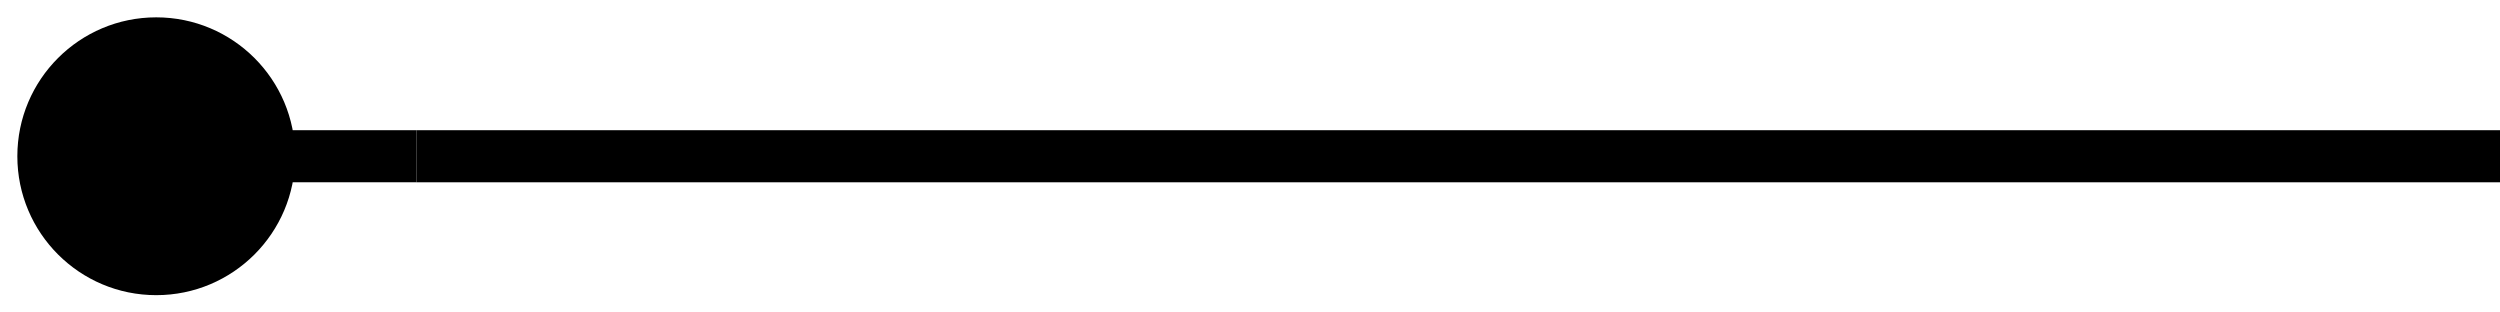 <?xml version="1.0" encoding="UTF-8"?> <svg xmlns="http://www.w3.org/2000/svg" width="48" height="6" viewBox="0 0 48 6" fill="none"> <line x1="8" y1="3" x2="48" y2="3" stroke="#1E1E1E" style="stroke:#1E1E1E;stroke:color(display-p3 0.118 0.118 0.118);stroke-opacity:1;"></line> <path d="M5.667 3C5.667 1.527 4.473 0.333 3 0.333C1.527 0.333 0.333 1.527 0.333 3C0.333 4.473 1.527 5.667 3 5.667C4.473 5.667 5.667 4.473 5.667 3ZM8 2.5L3 2.5V3.5L8 3.5V2.5Z" fill="#1E1E1E" style="fill:#1E1E1E;fill:color(display-p3 0.118 0.118 0.118);fill-opacity:1;"></path> </svg> 